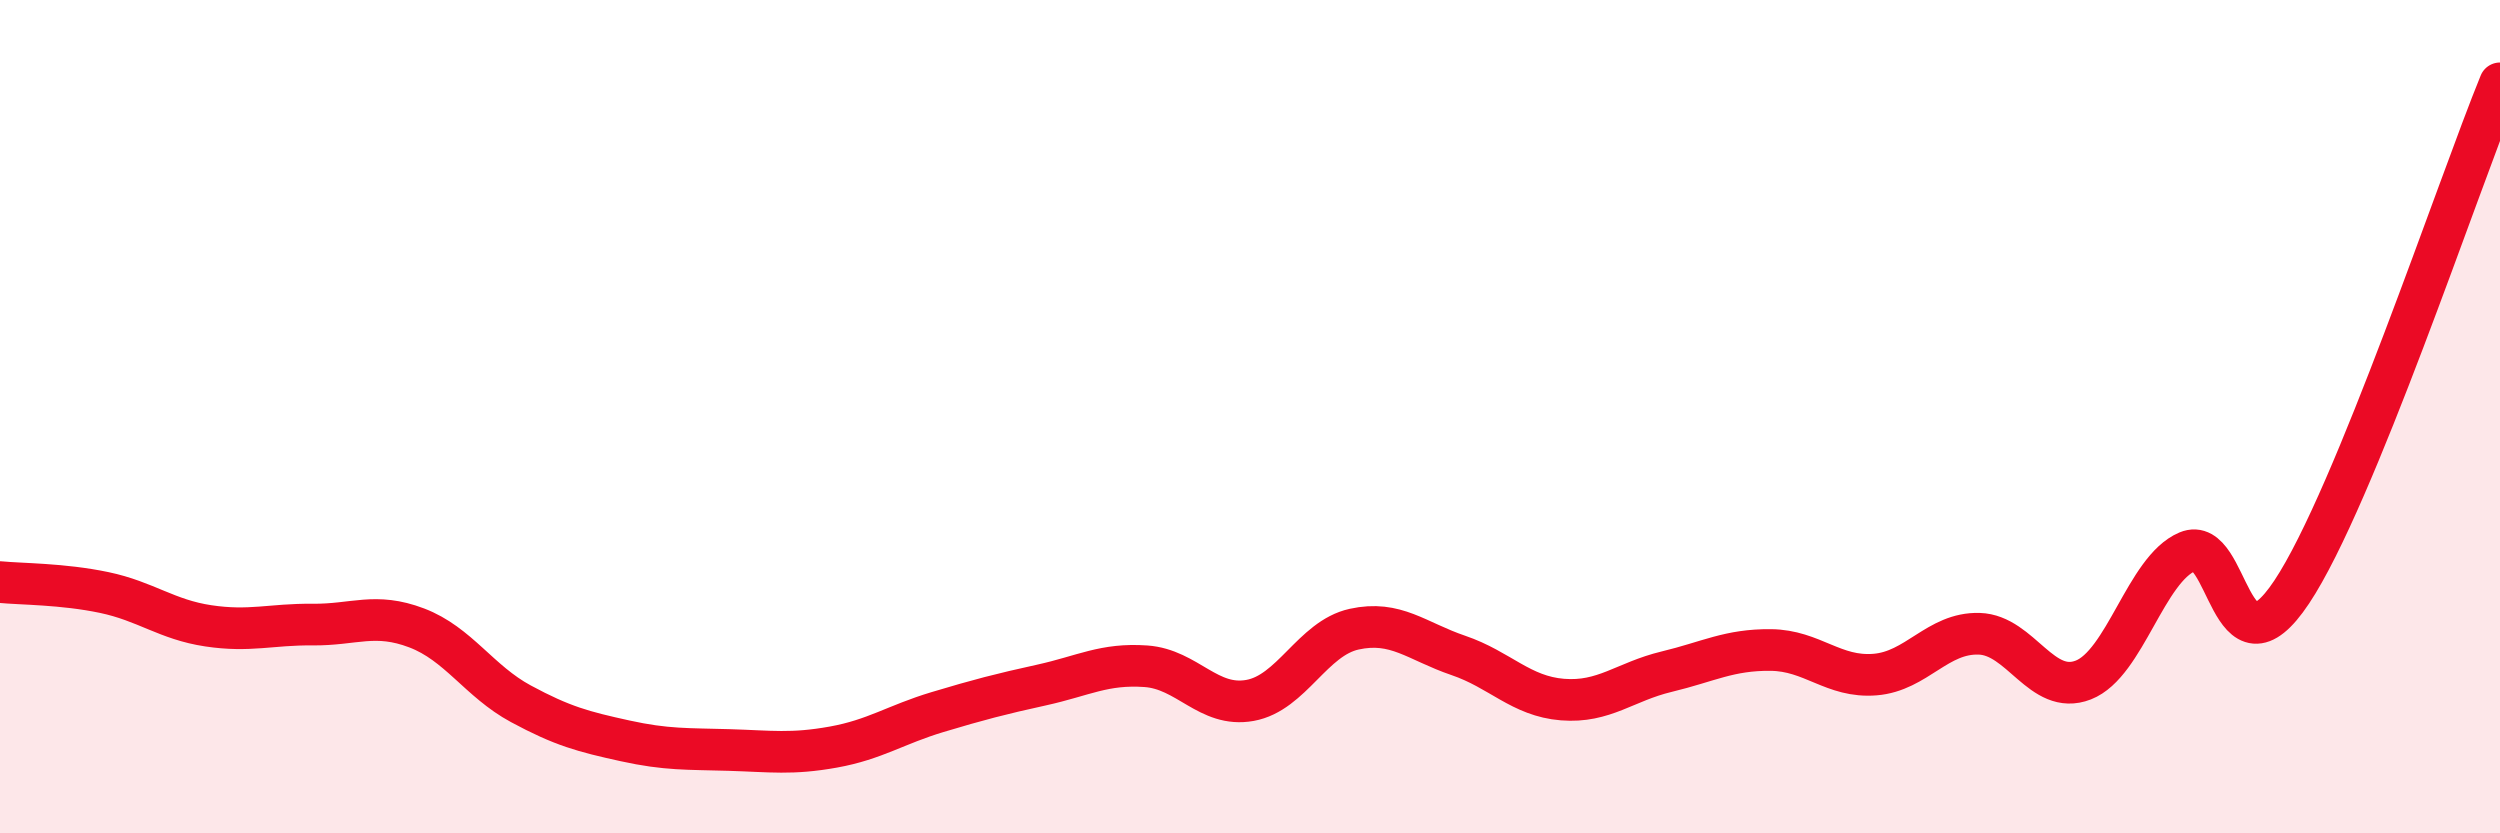 
    <svg width="60" height="20" viewBox="0 0 60 20" xmlns="http://www.w3.org/2000/svg">
      <path
        d="M 0,13.97 C 0.5,14.02 1.5,14.01 2.5,14.22 C 3.5,14.43 4,14.87 5,15.02 C 6,15.17 6.5,14.98 7.5,14.99 C 8.5,15 9,14.69 10,15.07 C 11,15.45 11.5,16.35 12.5,16.89 C 13.5,17.43 14,17.56 15,17.78 C 16,18 16.5,17.97 17.5,18 C 18.5,18.03 19,18.11 20,17.93 C 21,17.75 21.5,17.39 22.5,17.09 C 23.5,16.79 24,16.66 25,16.44 C 26,16.22 26.5,15.92 27.5,15.99 C 28.5,16.06 29,16.99 30,16.81 C 31,16.63 31.5,15.32 32.5,15.1 C 33.5,14.88 34,15.39 35,15.73 C 36,16.07 36.5,16.71 37.5,16.79 C 38.5,16.87 39,16.36 40,16.12 C 41,15.88 41.5,15.59 42.5,15.6 C 43.5,15.61 44,16.27 45,16.19 C 46,16.11 46.5,15.18 47.5,15.21 C 48.5,15.24 49,16.71 50,16.32 C 51,15.93 51.5,13.66 52.5,13.24 C 53.5,12.82 53.5,16.46 55,14.21 C 56.5,11.96 59,4.44 60,2L60 20L0 20Z"
        fill="#EB0A25"
        opacity="0.1"
        stroke-linecap="round"
        stroke-linejoin="round"
      />
      <path
        d="M 0,13.97 C 0.5,14.02 1.5,14.01 2.5,14.22 C 3.5,14.43 4,14.87 5,15.02 C 6,15.17 6.5,14.98 7.5,14.99 C 8.5,15 9,14.69 10,15.07 C 11,15.45 11.5,16.35 12.5,16.89 C 13.5,17.43 14,17.56 15,17.78 C 16,18 16.5,17.97 17.5,18 C 18.5,18.03 19,18.11 20,17.93 C 21,17.75 21.5,17.39 22.5,17.09 C 23.5,16.79 24,16.66 25,16.44 C 26,16.22 26.5,15.92 27.5,15.99 C 28.5,16.06 29,16.99 30,16.81 C 31,16.63 31.5,15.32 32.5,15.1 C 33.5,14.88 34,15.39 35,15.73 C 36,16.07 36.5,16.71 37.5,16.79 C 38.5,16.87 39,16.36 40,16.12 C 41,15.88 41.5,15.59 42.5,15.6 C 43.5,15.61 44,16.27 45,16.19 C 46,16.11 46.5,15.18 47.5,15.21 C 48.5,15.24 49,16.71 50,16.32 C 51,15.93 51.5,13.66 52.5,13.24 C 53.5,12.82 53.5,16.46 55,14.21 C 56.5,11.96 59,4.44 60,2"
        stroke="#EB0A25"
        stroke-width="1"
        fill="none"
        stroke-linecap="round"
        stroke-linejoin="round"
      />
    </svg>
  